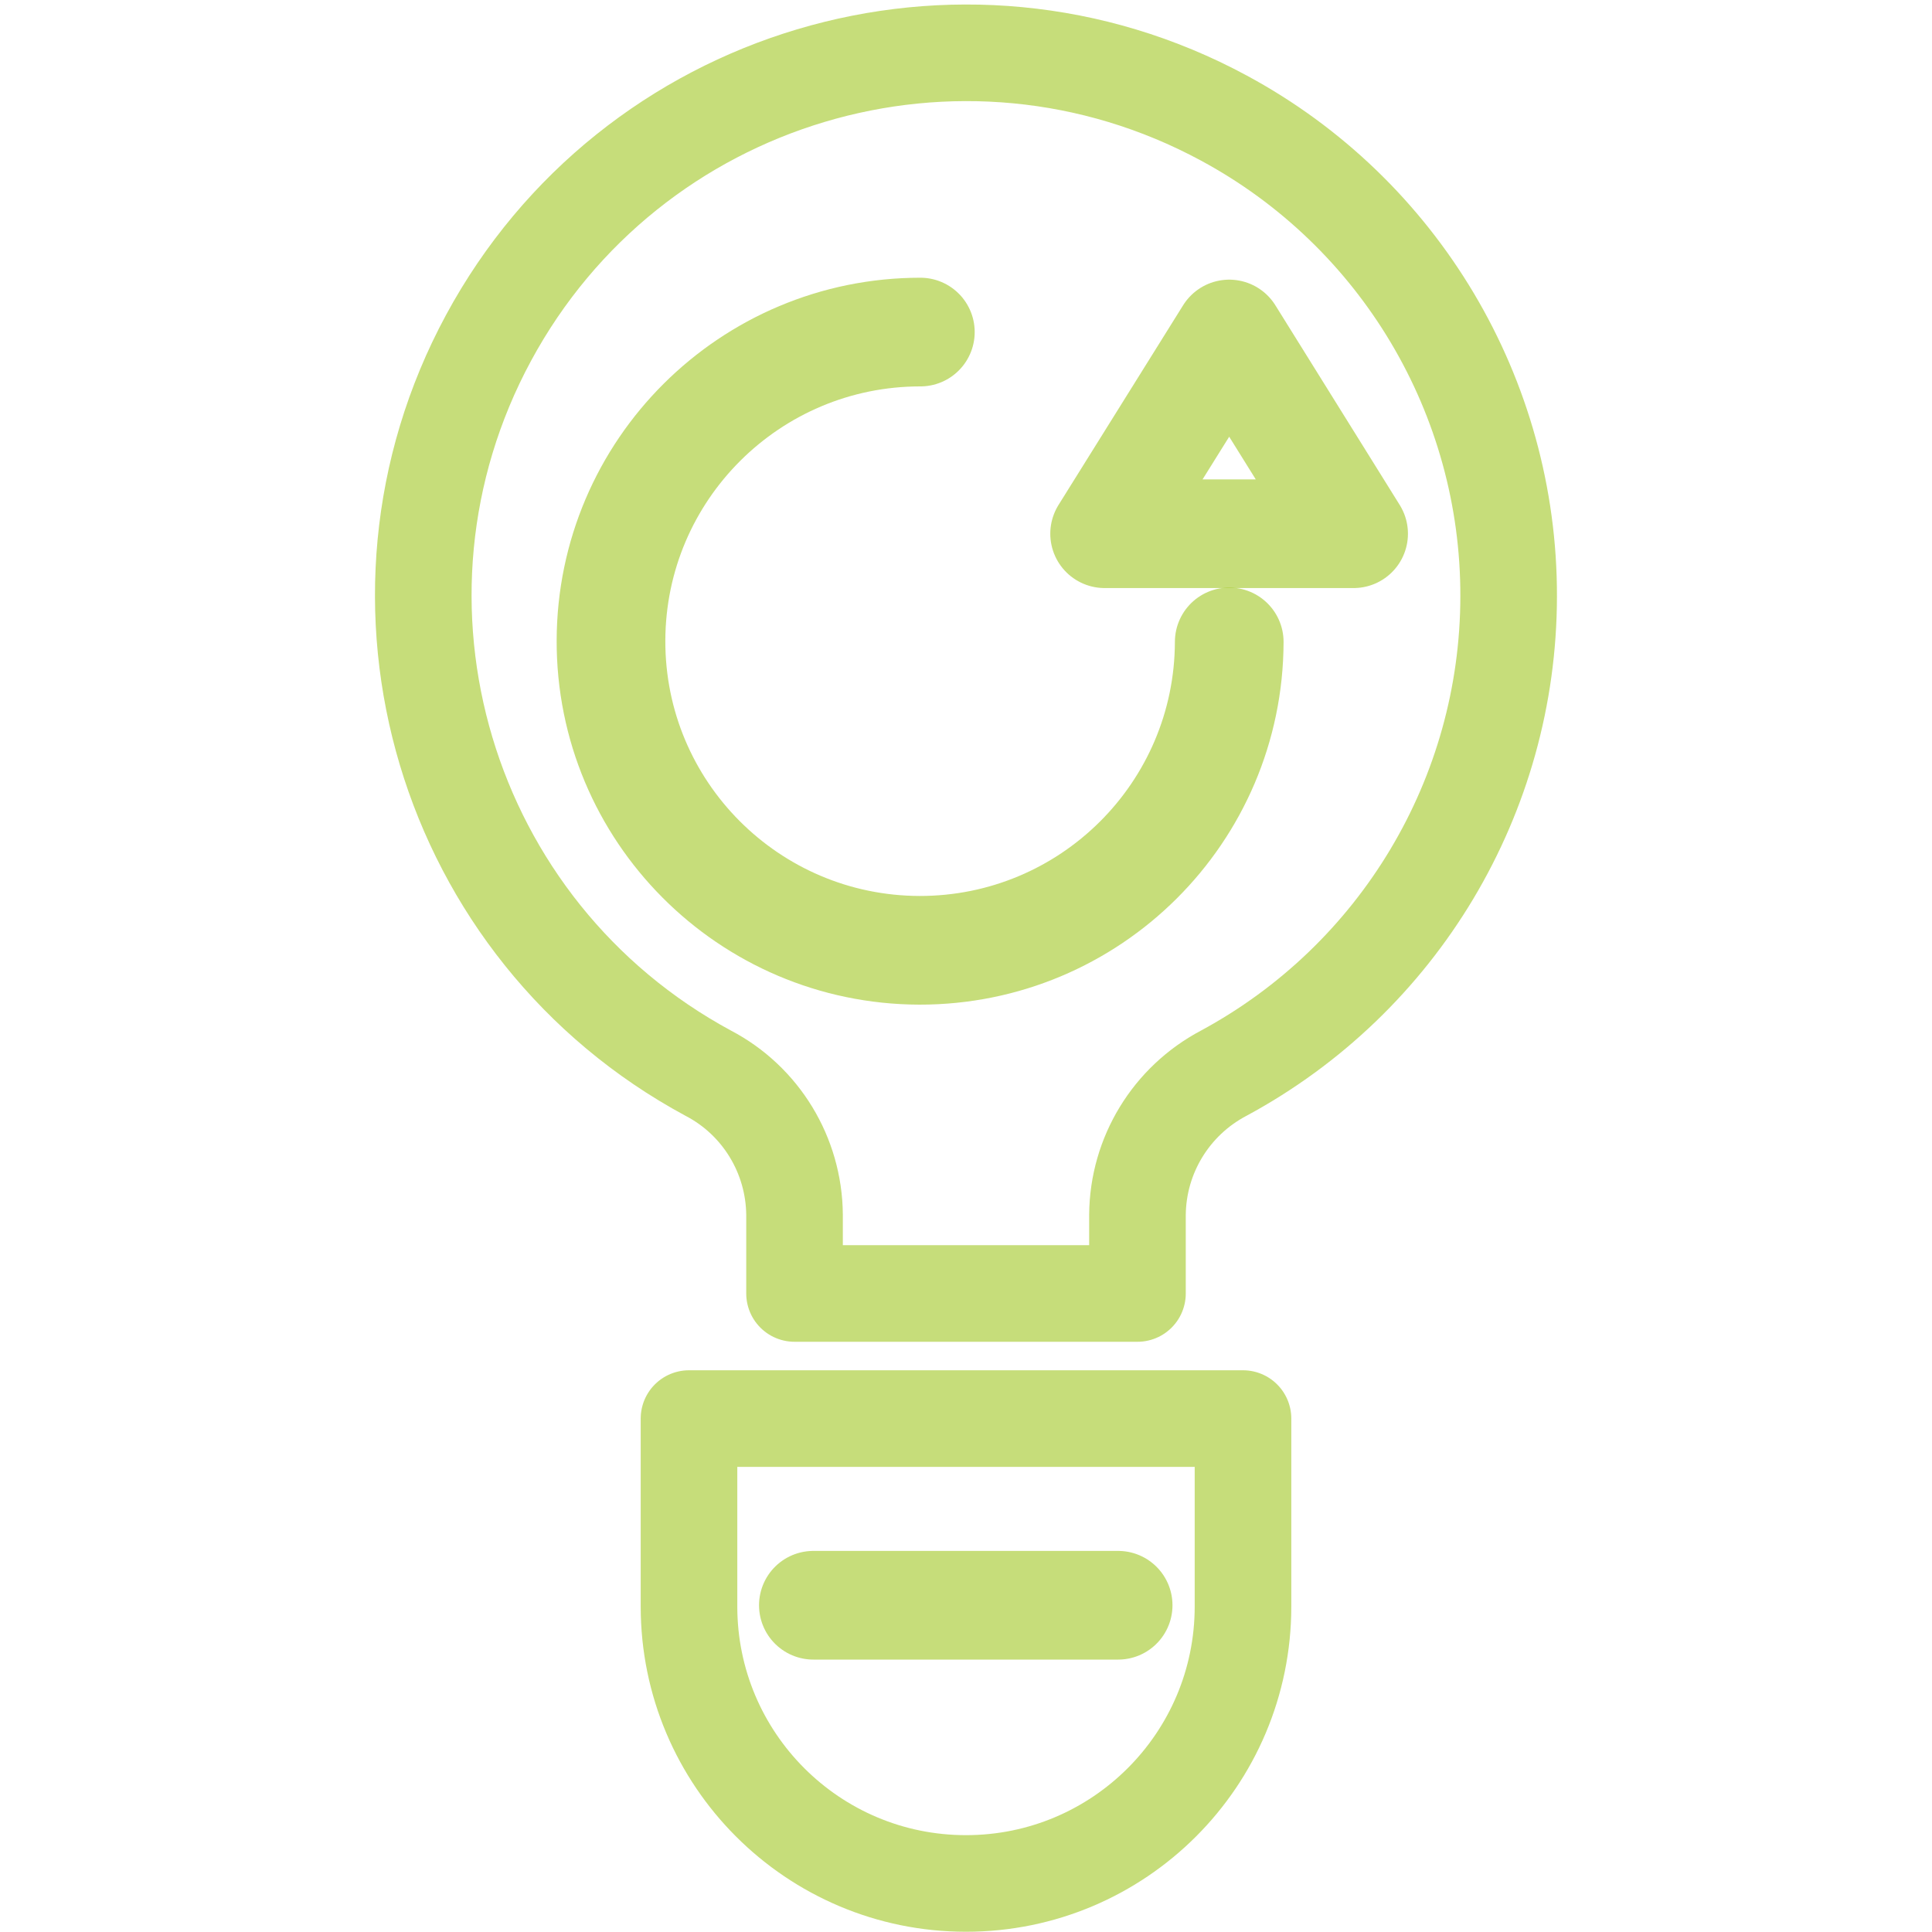 <?xml version="1.0" encoding="UTF-8"?> <svg xmlns="http://www.w3.org/2000/svg" xmlns:xlink="http://www.w3.org/1999/xlink" version="1.1" id="Layer_2" x="0px" y="0px" viewBox="94 -4 800 800" style="enable-background:new 94 -4 800 800;" xml:space="preserve"> <style type="text/css"> .st0{opacity:0.55;fill:none;stroke:#98C00E;stroke-width:45;stroke-linecap:round;stroke-linejoin:round;} .st1{opacity:0.55;fill:none;stroke:#98C00E;stroke-width:40;stroke-linecap:round;stroke-linejoin:round;} </style> <title></title> <path class="st0" d="M603,261.8c-0.2,70.7-57.6,127.8-128.3,127.7C404,389.3,346.8,331.9,347,261.2c0.2-70.6,57.5-127.7,128.1-127.7 "></path> <polygon class="st0" points="603,134.3 551.4,217 654.5,217 "></polygon> <path class="st1" d="M718.7,243c-0.1,82.5-45.4,158.2-118,197.4c-21.8,11.5-35.5,34-35.7,58.6v32.6H423V499 c-0.2-24.6-13.9-47.2-35.7-58.6c-109.2-58.9-150-195.3-91-304.5s195.3-150,304.5-91C673.5,84.1,718.9,160.3,718.7,243z"></path> <path class="st1" d="M379.3,583.4h229.4l0,0v77.8c0,63.4-51.4,114.7-114.7,114.7l0,0c-63.4,0-114.7-51.4-114.7-114.7V583.4 L379.3,583.4z"></path> <line class="st0" x1="430.8" y1="660.7" x2="557" y2="660.7"></line> </svg> 